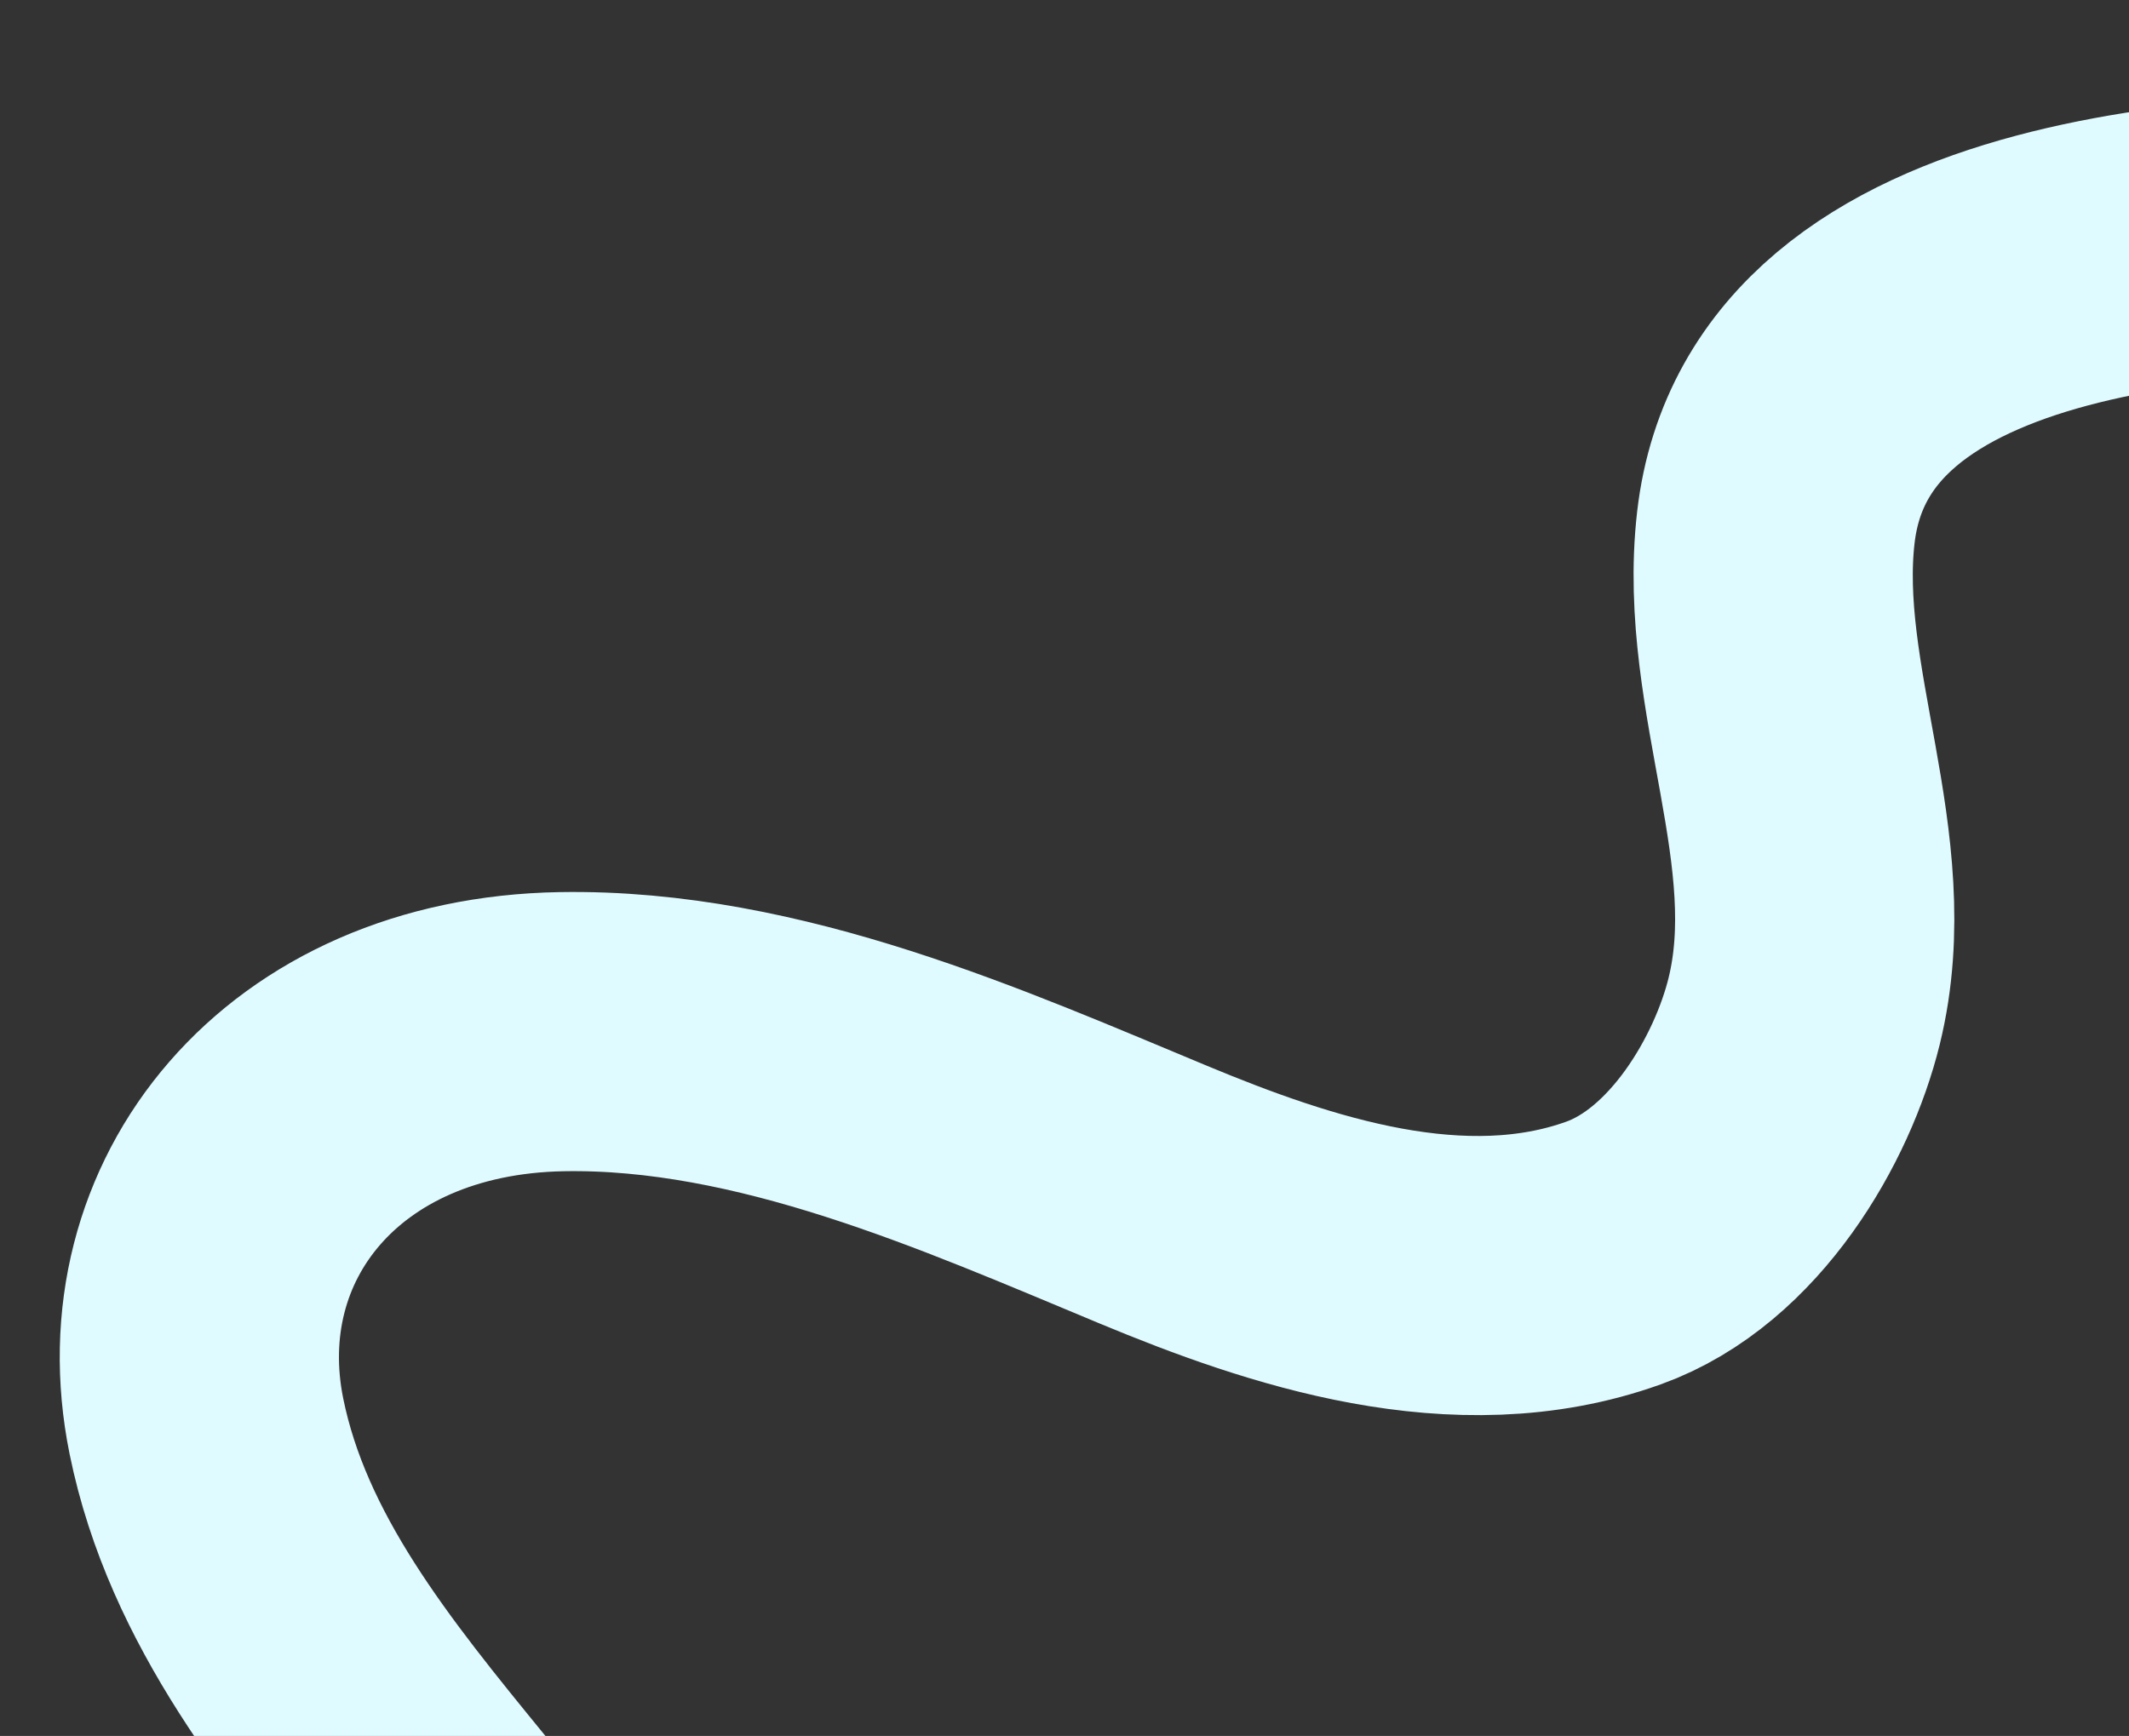 <?xml version="1.0" encoding="UTF-8"?> <svg xmlns="http://www.w3.org/2000/svg" width="244" height="199" viewBox="0 0 244 199" fill="none"><rect x="0" y="0" width="244" height="199" fill="#333333" stroke="none"/><path d="M50.249 209.282C38.796 195.264 27.23 181.114 23.654 163.486C18.866 139.873 35.743 118.76 64.39 118.265C88.176 117.854 111.579 128.383 132.237 136.972C147.775 143.433 167.251 149.988 184.922 143.64C196.572 139.454 204.297 125.995 206.771 115.914C211.329 97.335 201.385 79.057 203.527 60.457C207.338 27.365 257.168 26.347 284.122 26.598" stroke="#E0FBFF" stroke-width="32" stroke-linecap="round"></path></svg> 